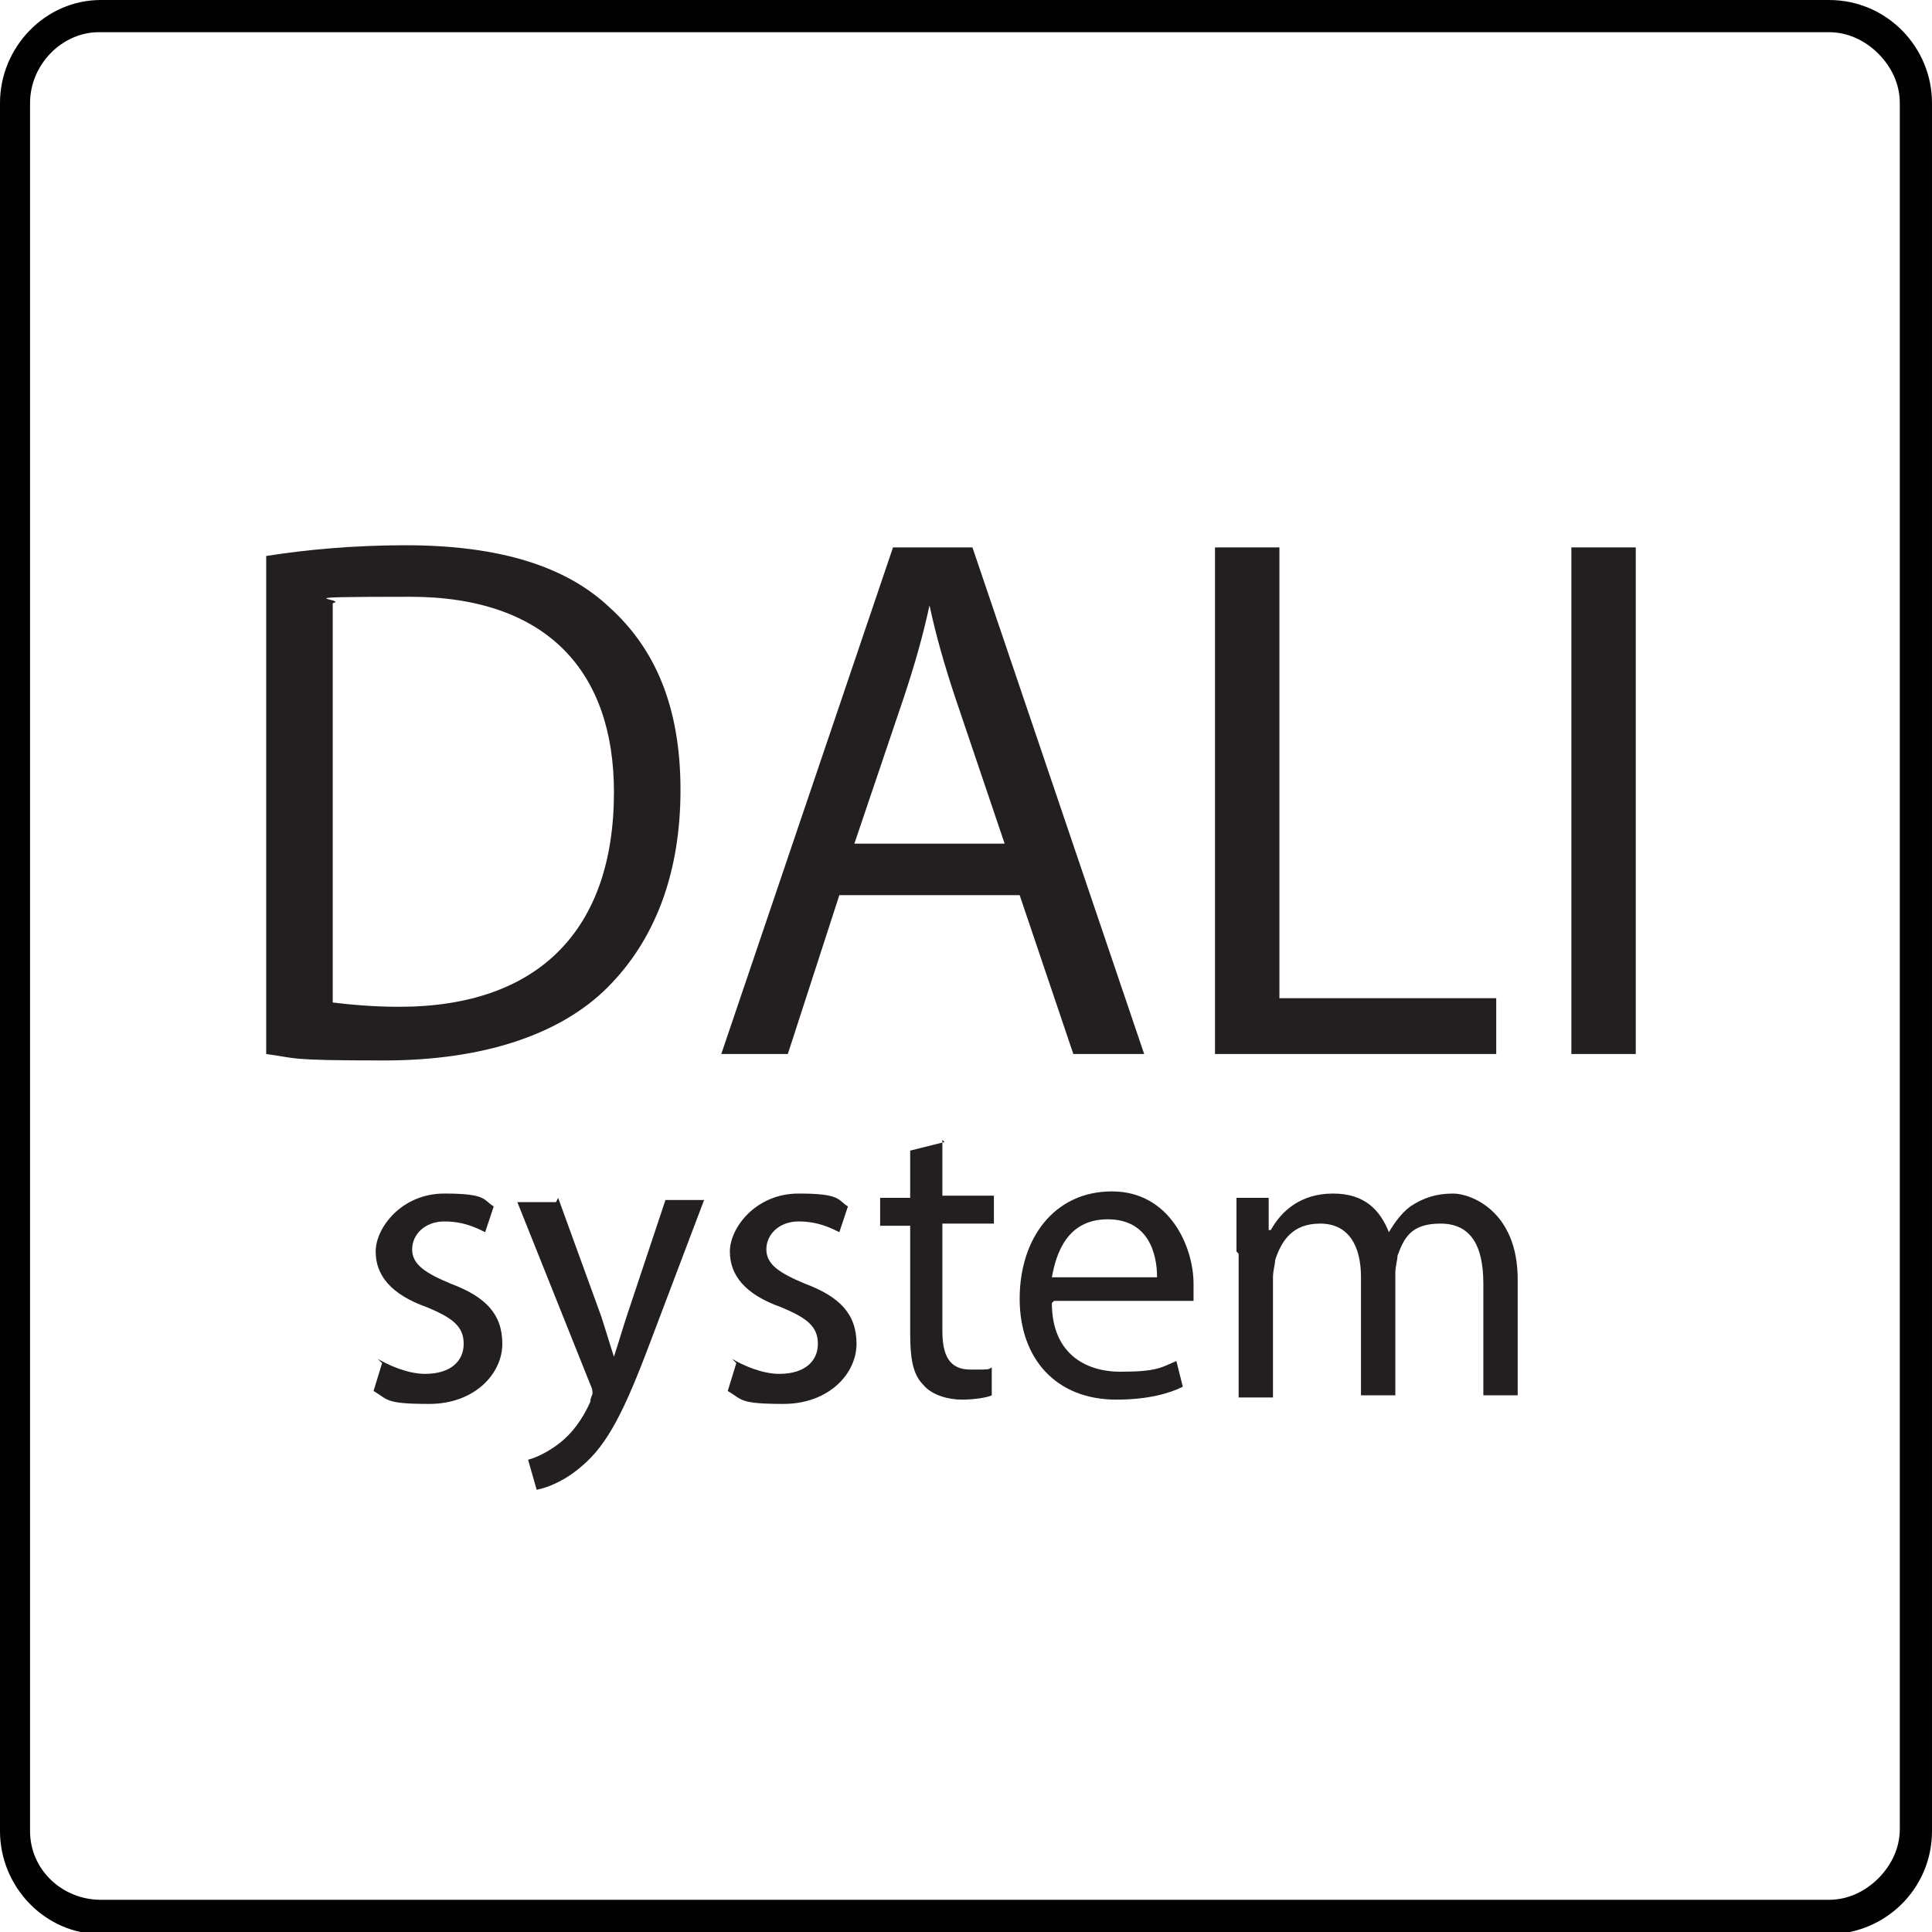 <?xml version="1.0" encoding="UTF-8"?> <svg xmlns="http://www.w3.org/2000/svg" id="Livello_2" version="1.1" viewBox="0 0 90 90"><defs><style> .st0 { fill: #010101; } .st1 { fill: #231f20; } </style></defs><g id="Livello_1-2"><path class="st0" d="M85.2,1.5c.9,0,1.7.4,2.3,1,.6.6,1,1.4,1,2.3v80.4c0,.9-.4,1.7-1,2.3-.6.6-1.4,1-2.3,1H4.7c-1.8,0-3.3-1.4-3.3-3.2h0V4.8c0-1.8,1.5-3.3,3.2-3.3h80.5M85.2,0H4.7C2.1,0,0,2.2,0,4.8v80.5c0,2.6,2.1,4.8,4.7,4.8h80.5c2.6,0,4.8-2.1,4.8-4.8V4.8c0-2.6-2.1-4.8-4.8-4.8Z"></path></g><g><path class="st1" d="M12.4,25.9c1.9-.3,4.1-.5,6.5-.5,4.4,0,7.5,1,9.5,2.9,2.1,1.9,3.3,4.6,3.3,8.5s-1.2,7-3.4,9.2c-2.2,2.2-5.8,3.4-10.4,3.4s-4-.1-5.5-.3v-23.2ZM15.5,46.7c.8.1,1.9.2,3.1.2,6.5,0,10-3.6,10-10,0-5.6-3.1-9.1-9.5-9.1s-2.8.1-3.6.3v18.6Z"></path><path class="st1" d="M39.1,41.7l-2.4,7.4h-3.1l8-23.6h3.7l8,23.6h-3.3l-2.5-7.4h-8.4ZM46.8,39.3l-2.3-6.8c-.5-1.5-.9-2.9-1.2-4.3h0c-.3,1.4-.7,2.8-1.2,4.3l-2.3,6.8h7.1Z"></path><path class="st1" d="M56.6,25.5h3v21h10.1v2.6h-13.1v-23.6Z"></path><path class="st1" d="M76.2,25.5v23.6h-3v-23.6h3Z"></path></g><g><path class="st1" d="M17.6,63.3c.5.3,1.4.7,2.2.7,1.2,0,1.8-.6,1.8-1.4s-.5-1.2-1.7-1.7c-1.7-.6-2.4-1.5-2.4-2.6s1.2-2.7,3.2-2.7,1.8.3,2.3.6l-.4,1.2c-.4-.2-1-.5-1.9-.5s-1.5.6-1.5,1.3.6,1.1,1.8,1.6c1.6.6,2.4,1.4,2.4,2.8s-1.3,2.8-3.4,2.8-1.9-.2-2.6-.6l.4-1.3Z"></path><path class="st1" d="M26,55.8l2,5.5c.2.6.4,1.3.6,1.9h0c.2-.6.4-1.3.6-1.9l1.8-5.4h1.8l-2.5,6.6c-1.2,3.2-2,4.8-3.2,5.8-.8.7-1.6,1-2.1,1.1l-.4-1.4c.4-.1,1-.4,1.5-.8.5-.4,1-1,1.4-1.9,0-.2.1-.3.1-.4s0-.2-.1-.4l-3.4-8.5h1.8Z"></path><path class="st1" d="M34.1,63.3c.5.3,1.4.7,2.2.7,1.2,0,1.8-.6,1.8-1.4s-.5-1.2-1.7-1.7c-1.7-.6-2.4-1.5-2.4-2.6s1.2-2.7,3.2-2.7,1.8.3,2.3.6l-.4,1.2c-.4-.2-1-.5-1.9-.5s-1.5.6-1.5,1.3.6,1.1,1.8,1.6c1.6.6,2.4,1.4,2.4,2.8s-1.3,2.8-3.4,2.8-1.9-.2-2.6-.6l.4-1.3Z"></path><path class="st1" d="M43.9,53.1v2.6h2.4v1.3h-2.4v5c0,1.1.3,1.8,1.3,1.8s.8,0,1-.1v1.3c-.2.1-.8.2-1.4.2s-1.4-.2-1.8-.7c-.5-.5-.6-1.3-.6-2.4v-5h-1.4v-1.3h1.4v-2.2l1.6-.4Z"></path><path class="st1" d="M49,60.7c0,2.3,1.5,3.2,3.2,3.2s1.9-.2,2.6-.5l.3,1.2c-.6.3-1.6.6-3.1.6-2.8,0-4.5-1.9-4.5-4.7s1.6-5,4.3-5,3.8,2.6,3.8,4.3,0,.6,0,.8h-6.5ZM53.9,59.5c0-1.1-.4-2.7-2.3-2.7s-2.4,1.6-2.6,2.7h4.9Z"></path><path class="st1" d="M57.6,58.3c0-1,0-1.7,0-2.5h1.5v1.5h.1c.5-.9,1.4-1.7,2.9-1.7s2.2.8,2.6,1.8h0c.3-.5.6-.9,1-1.2.6-.4,1.2-.6,2-.6s3,.8,3,4v5.4h-1.6v-5.2c0-1.8-.6-2.8-2-2.8s-1.7.7-2,1.5c0,.2-.1.5-.1.8v5.7h-1.6v-5.5c0-1.5-.6-2.5-1.9-2.5s-1.8.8-2.1,1.7c0,.2-.1.5-.1.8v5.6h-1.6v-6.7Z"></path></g></svg> 